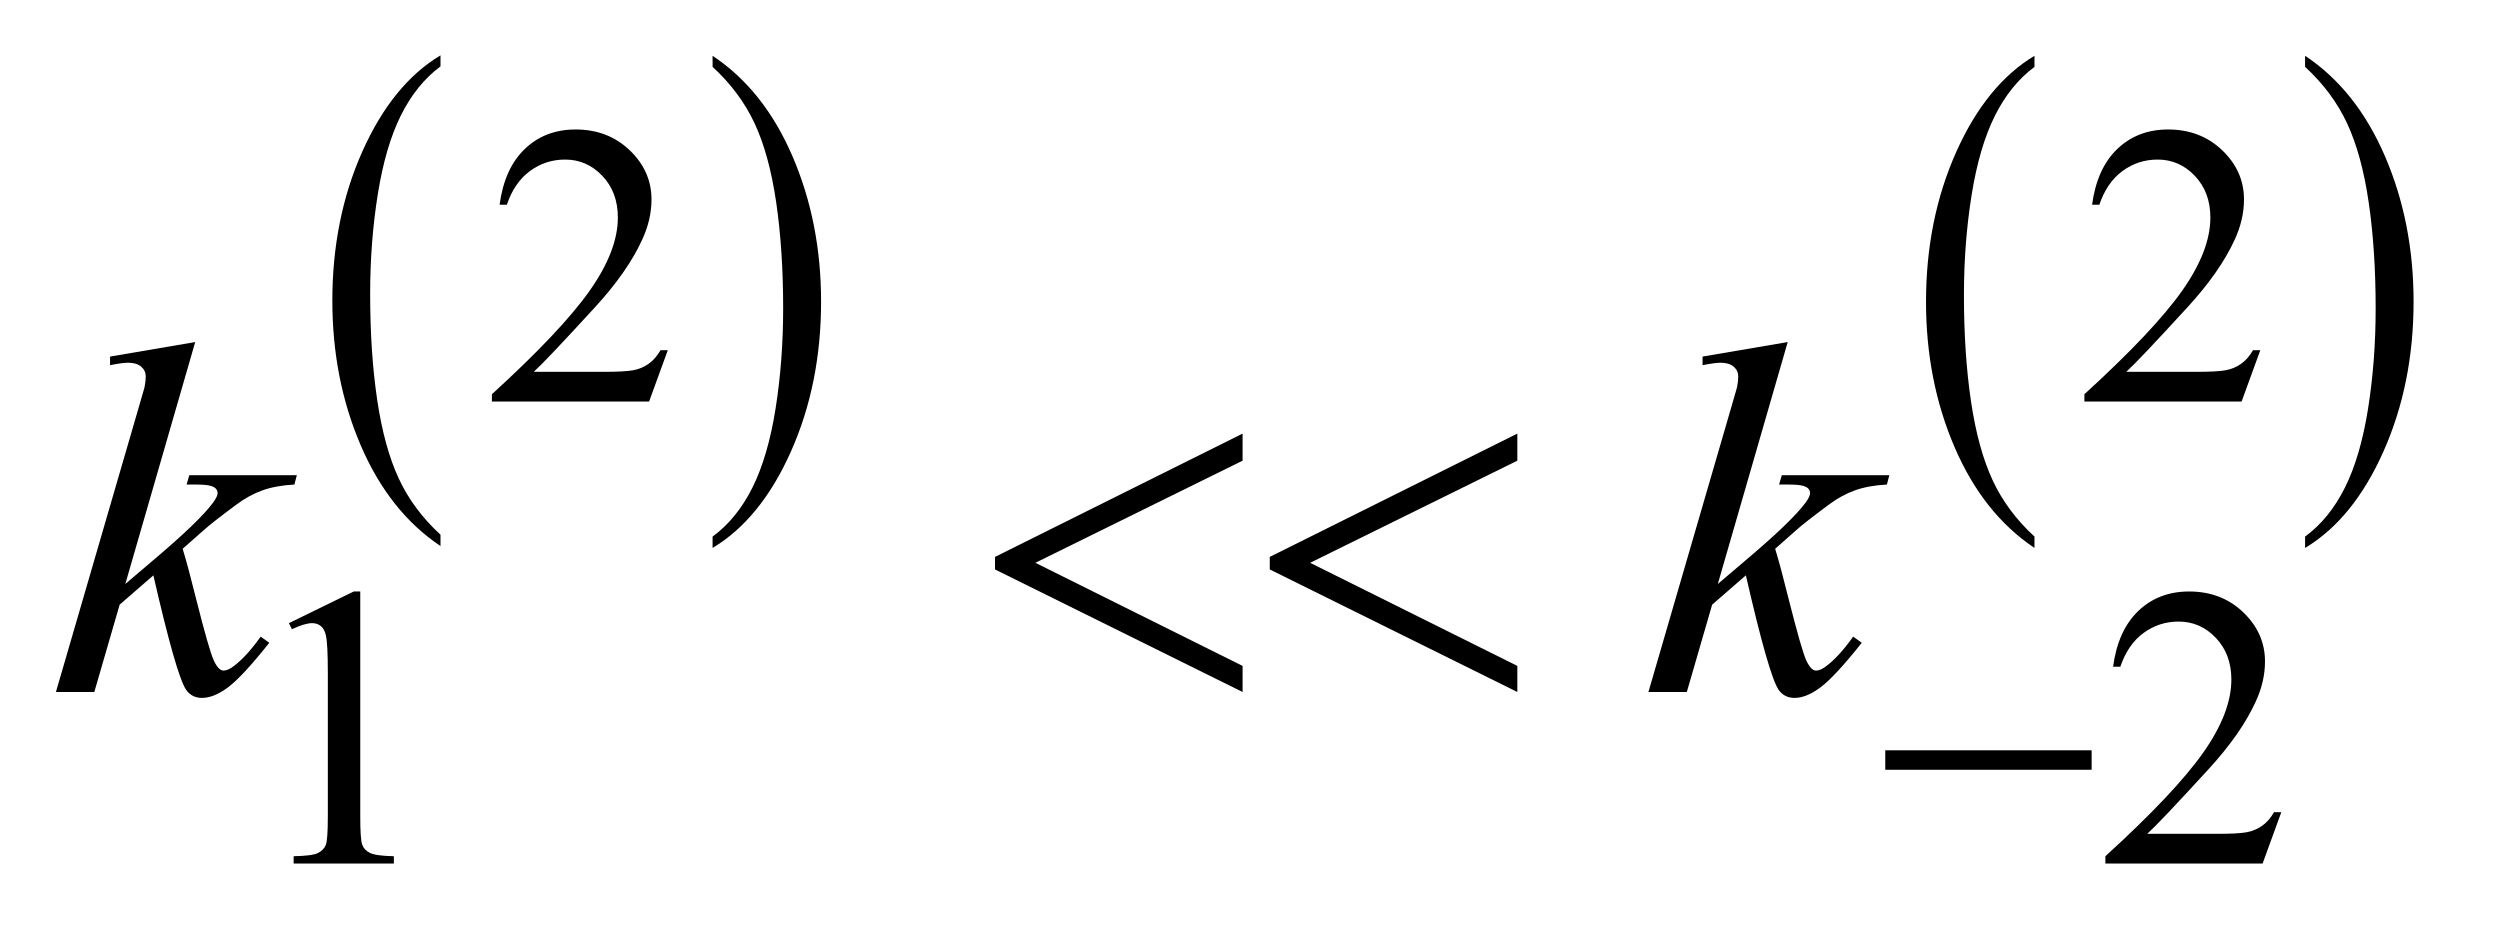 <?xml version="1.0" encoding="UTF-8"?>
<!DOCTYPE svg PUBLIC '-//W3C//DTD SVG 1.0//EN'
          'http://www.w3.org/TR/2001/REC-SVG-20010904/DTD/svg10.dtd'>
<svg stroke-dasharray="none" shape-rendering="auto" xmlns="http://www.w3.org/2000/svg" font-family="'Dialog'" text-rendering="auto" width="70" fill-opacity="1" color-interpolation="auto" color-rendering="auto" preserveAspectRatio="xMidYMid meet" font-size="12px" viewBox="0 0 70 26" fill="black" xmlns:xlink="http://www.w3.org/1999/xlink" stroke="black" image-rendering="auto" stroke-miterlimit="10" stroke-linecap="square" stroke-linejoin="miter" font-style="normal" stroke-width="1" height="26" stroke-dashoffset="0" font-weight="normal" stroke-opacity="1"
><!--Generated by the Batik Graphics2D SVG Generator--><defs id="genericDefs"
  /><g
  ><defs id="defs1"
    ><clipPath clipPathUnits="userSpaceOnUse" id="clipPath1"
      ><path d="M0.96 1.635 L44.993 1.635 L44.993 18.035 L0.96 18.035 L0.96 1.635 Z"
      /></clipPath
      ><clipPath clipPathUnits="userSpaceOnUse" id="clipPath2"
      ><path d="M30.761 52.402 L30.761 578.051 L1442.098 578.051 L1442.098 52.402 Z"
      /></clipPath
    ></defs
    ><g transform="scale(1.576,1.576) translate(-0.96,-1.635) matrix(0.031,0,0,0.031,0,0)"
    ><path d="M283.422 359.203 L283.422 365.688 Q254.109 346.078 237.773 308.133 Q221.438 270.188 221.438 225.062 Q221.438 178.141 238.617 139.594 Q255.797 101.047 283.422 84.453 L283.422 90.781 Q269.609 101.047 260.742 118.852 Q251.875 136.656 247.492 164.039 Q243.109 191.422 243.109 221.141 Q243.109 254.797 247.148 281.953 Q251.188 309.109 259.5 326.992 Q267.812 344.875 283.422 359.203 Z" stroke="none" clip-path="url(#clipPath2)"
    /></g
    ><g transform="matrix(0.049,0,0,0.049,-1.512,-2.576)"
    ><path d="M438.047 90.781 L438.047 84.453 Q467.359 103.906 483.703 141.859 Q500.047 179.812 500.047 224.922 Q500.047 271.844 482.867 310.469 Q465.688 349.094 438.047 365.688 L438.047 359.203 Q451.984 348.938 460.852 331.133 Q469.719 313.328 474.047 286.023 Q478.375 258.719 478.375 228.844 Q478.375 195.344 474.383 168.109 Q470.391 140.875 462.031 123 Q453.672 105.125 438.047 90.781 Z" stroke="none" clip-path="url(#clipPath2)"
    /></g
    ><g transform="matrix(0.049,0,0,0.049,-1.512,-2.576)"
    ><path d="M1193.422 359.203 L1193.422 365.688 Q1164.109 346.078 1147.773 308.133 Q1131.438 270.188 1131.438 225.062 Q1131.438 178.141 1148.617 139.594 Q1165.797 101.047 1193.422 84.453 L1193.422 90.781 Q1179.609 101.047 1170.742 118.852 Q1161.875 136.656 1157.492 164.039 Q1153.109 191.422 1153.109 221.141 Q1153.109 254.797 1157.148 281.953 Q1161.188 309.109 1169.5 326.992 Q1177.812 344.875 1193.422 359.203 Z" stroke="none" clip-path="url(#clipPath2)"
    /></g
    ><g transform="matrix(0.049,0,0,0.049,-1.512,-2.576)"
    ><path d="M1348.047 90.781 L1348.047 84.453 Q1377.359 103.906 1393.703 141.859 Q1410.047 179.812 1410.047 224.922 Q1410.047 271.844 1392.867 310.469 Q1375.688 349.094 1348.047 365.688 L1348.047 359.203 Q1361.984 348.938 1370.852 331.133 Q1379.719 313.328 1384.047 286.023 Q1388.375 258.719 1388.375 228.844 Q1388.375 195.344 1384.383 168.109 Q1380.391 140.875 1372.031 123 Q1363.672 105.125 1348.047 90.781 Z" stroke="none" clip-path="url(#clipPath2)"
    /></g
    ><g transform="matrix(0.049,0,0,0.049,-1.512,-2.576)"
    ><path d="M412.453 252.688 L401.781 282 L311.938 282 L311.938 277.844 Q351.578 241.688 367.75 218.773 Q383.922 195.859 383.922 176.875 Q383.922 162.391 375.055 153.07 Q366.188 143.75 353.828 143.75 Q342.594 143.75 333.672 150.32 Q324.75 156.891 320.484 169.578 L316.328 169.578 Q319.125 148.812 330.75 137.688 Q342.375 126.562 359.781 126.562 Q378.312 126.562 390.727 138.469 Q403.141 150.375 403.141 166.547 Q403.141 178.125 397.75 189.688 Q389.438 207.875 370.797 228.203 Q342.828 258.75 335.859 265.047 L375.625 265.047 Q387.75 265.047 392.633 264.148 Q397.516 263.25 401.445 260.492 Q405.375 257.734 408.297 252.688 L412.453 252.688 ZM1322.453 252.688 L1311.781 282 L1221.938 282 L1221.938 277.844 Q1261.578 241.688 1277.75 218.773 Q1293.922 195.859 1293.922 176.875 Q1293.922 162.391 1285.055 153.07 Q1276.188 143.75 1263.828 143.75 Q1252.594 143.75 1243.672 150.32 Q1234.75 156.891 1230.484 169.578 L1226.328 169.578 Q1229.125 148.812 1240.75 137.688 Q1252.375 126.562 1269.781 126.562 Q1288.312 126.562 1300.727 138.469 Q1313.141 150.375 1313.141 166.547 Q1313.141 178.125 1307.75 189.688 Q1299.438 207.875 1280.797 228.203 Q1252.828 258.75 1245.859 265.047 L1285.625 265.047 Q1297.75 265.047 1302.633 264.148 Q1307.516 263.25 1311.445 260.492 Q1315.375 257.734 1318.297 252.688 L1322.453 252.688 Z" stroke="none" clip-path="url(#clipPath2)"
    /></g
    ><g transform="matrix(0.049,0,0,0.049,-1.512,-2.576)"
    ><path d="M195.953 408.656 L233.016 390.562 L236.719 390.562 L236.719 519.156 Q236.719 531.969 237.789 535.109 Q238.859 538.25 242.227 539.938 Q245.594 541.625 255.922 541.844 L255.922 546 L198.656 546 L198.656 541.844 Q209.438 541.625 212.578 539.992 Q215.719 538.359 216.953 535.609 Q218.188 532.859 218.188 519.156 L218.188 436.953 Q218.188 420.328 217.062 415.609 Q216.281 412.016 214.203 410.336 Q212.125 408.656 209.203 408.656 Q205.047 408.656 197.641 412.125 L195.953 408.656 ZM1334.453 516.688 L1323.781 546 L1233.938 546 L1233.938 541.844 Q1273.578 505.688 1289.75 482.773 Q1305.922 459.859 1305.922 440.875 Q1305.922 426.391 1297.055 417.07 Q1288.188 407.75 1275.828 407.75 Q1264.594 407.75 1255.672 414.32 Q1246.75 420.891 1242.484 433.578 L1238.328 433.578 Q1241.125 412.812 1252.75 401.688 Q1264.375 390.562 1281.781 390.562 Q1300.312 390.562 1312.727 402.469 Q1325.141 414.375 1325.141 430.547 Q1325.141 442.125 1319.75 453.688 Q1311.438 471.875 1292.797 492.203 Q1264.828 522.75 1257.859 529.047 L1297.625 529.047 Q1309.75 529.047 1314.633 528.148 Q1319.516 527.25 1323.445 524.492 Q1327.375 521.734 1330.297 516.688 L1334.453 516.688 Z" stroke="none" clip-path="url(#clipPath2)"
    /></g
    ><g transform="matrix(0.049,0,0,0.049,-1.512,-2.576)"
    ><path d="M142.406 248.031 L102.469 386.266 L118.5 372.625 Q144.797 350.406 152.672 339.719 Q155.203 336.203 155.203 334.375 Q155.203 333.109 154.359 331.984 Q153.516 330.859 151.055 330.156 Q148.594 329.453 142.406 329.453 L137.484 329.453 L139.031 324.109 L200.484 324.109 L199.078 329.453 Q188.531 330.016 180.867 332.758 Q173.203 335.5 166.031 340.844 Q151.828 351.391 147.328 355.469 L135.234 366.156 Q138.328 376.281 142.828 394.422 Q150.422 424.516 153.094 430.141 Q155.766 435.766 158.578 435.766 Q160.969 435.766 164.203 433.375 Q171.516 428.031 179.812 416.359 L184.734 419.875 Q169.406 439.141 161.25 445.258 Q153.094 451.375 146.344 451.375 Q140.438 451.375 137.203 446.734 Q131.578 438.438 118.5 381.344 L99.234 398.078 L84.75 448 L62.812 448 L109.5 287.547 L113.438 273.906 Q114.141 270.391 114.141 267.719 Q114.141 264.344 111.539 262.094 Q108.938 259.844 104.016 259.844 Q100.781 259.844 93.75 261.25 L93.75 256.328 L142.406 248.031 ZM1052.406 248.031 L1012.469 386.266 L1028.5 372.625 Q1054.797 350.406 1062.672 339.719 Q1065.203 336.203 1065.203 334.375 Q1065.203 333.109 1064.359 331.984 Q1063.516 330.859 1061.055 330.156 Q1058.594 329.453 1052.406 329.453 L1047.484 329.453 L1049.031 324.109 L1110.484 324.109 L1109.078 329.453 Q1098.531 330.016 1090.867 332.758 Q1083.203 335.5 1076.031 340.844 Q1061.828 351.391 1057.328 355.469 L1045.234 366.156 Q1048.328 376.281 1052.828 394.422 Q1060.422 424.516 1063.094 430.141 Q1065.766 435.766 1068.578 435.766 Q1070.969 435.766 1074.203 433.375 Q1081.516 428.031 1089.812 416.359 L1094.734 419.875 Q1079.406 439.141 1071.25 445.258 Q1063.094 451.375 1056.344 451.375 Q1050.438 451.375 1047.203 446.734 Q1041.578 438.438 1028.5 381.344 L1009.234 398.078 L994.75 448 L972.812 448 L1019.5 287.547 L1023.438 273.906 Q1024.141 270.391 1024.141 267.719 Q1024.141 264.344 1021.539 262.094 Q1018.938 259.844 1014.016 259.844 Q1010.781 259.844 1003.75 261.25 L1003.75 256.328 L1052.406 248.031 Z" stroke="none" clip-path="url(#clipPath2)"
    /></g
    ><g transform="matrix(0.049,0,0,0.049,-1.512,-2.576)"
    ><path d="M1108.156 481.312 L1226.078 481.312 L1226.078 492.438 L1108.156 492.438 L1108.156 481.312 Z" stroke="none" clip-path="url(#clipPath2)"
    /></g
    ><g transform="matrix(0.049,0,0,0.049,-1.512,-2.576)"
    ><path d="M740.906 300.344 L740.906 315.812 L622.5 374.172 L740.906 433.094 L740.906 448 L599.438 377.969 L599.438 370.797 L740.906 300.344 ZM897.906 300.344 L897.906 315.812 L779.5 374.172 L897.906 433.094 L897.906 448 L756.438 377.969 L756.438 370.797 L897.906 300.344 Z" stroke="none" clip-path="url(#clipPath2)"
    /></g
  ></g
></svg
>

